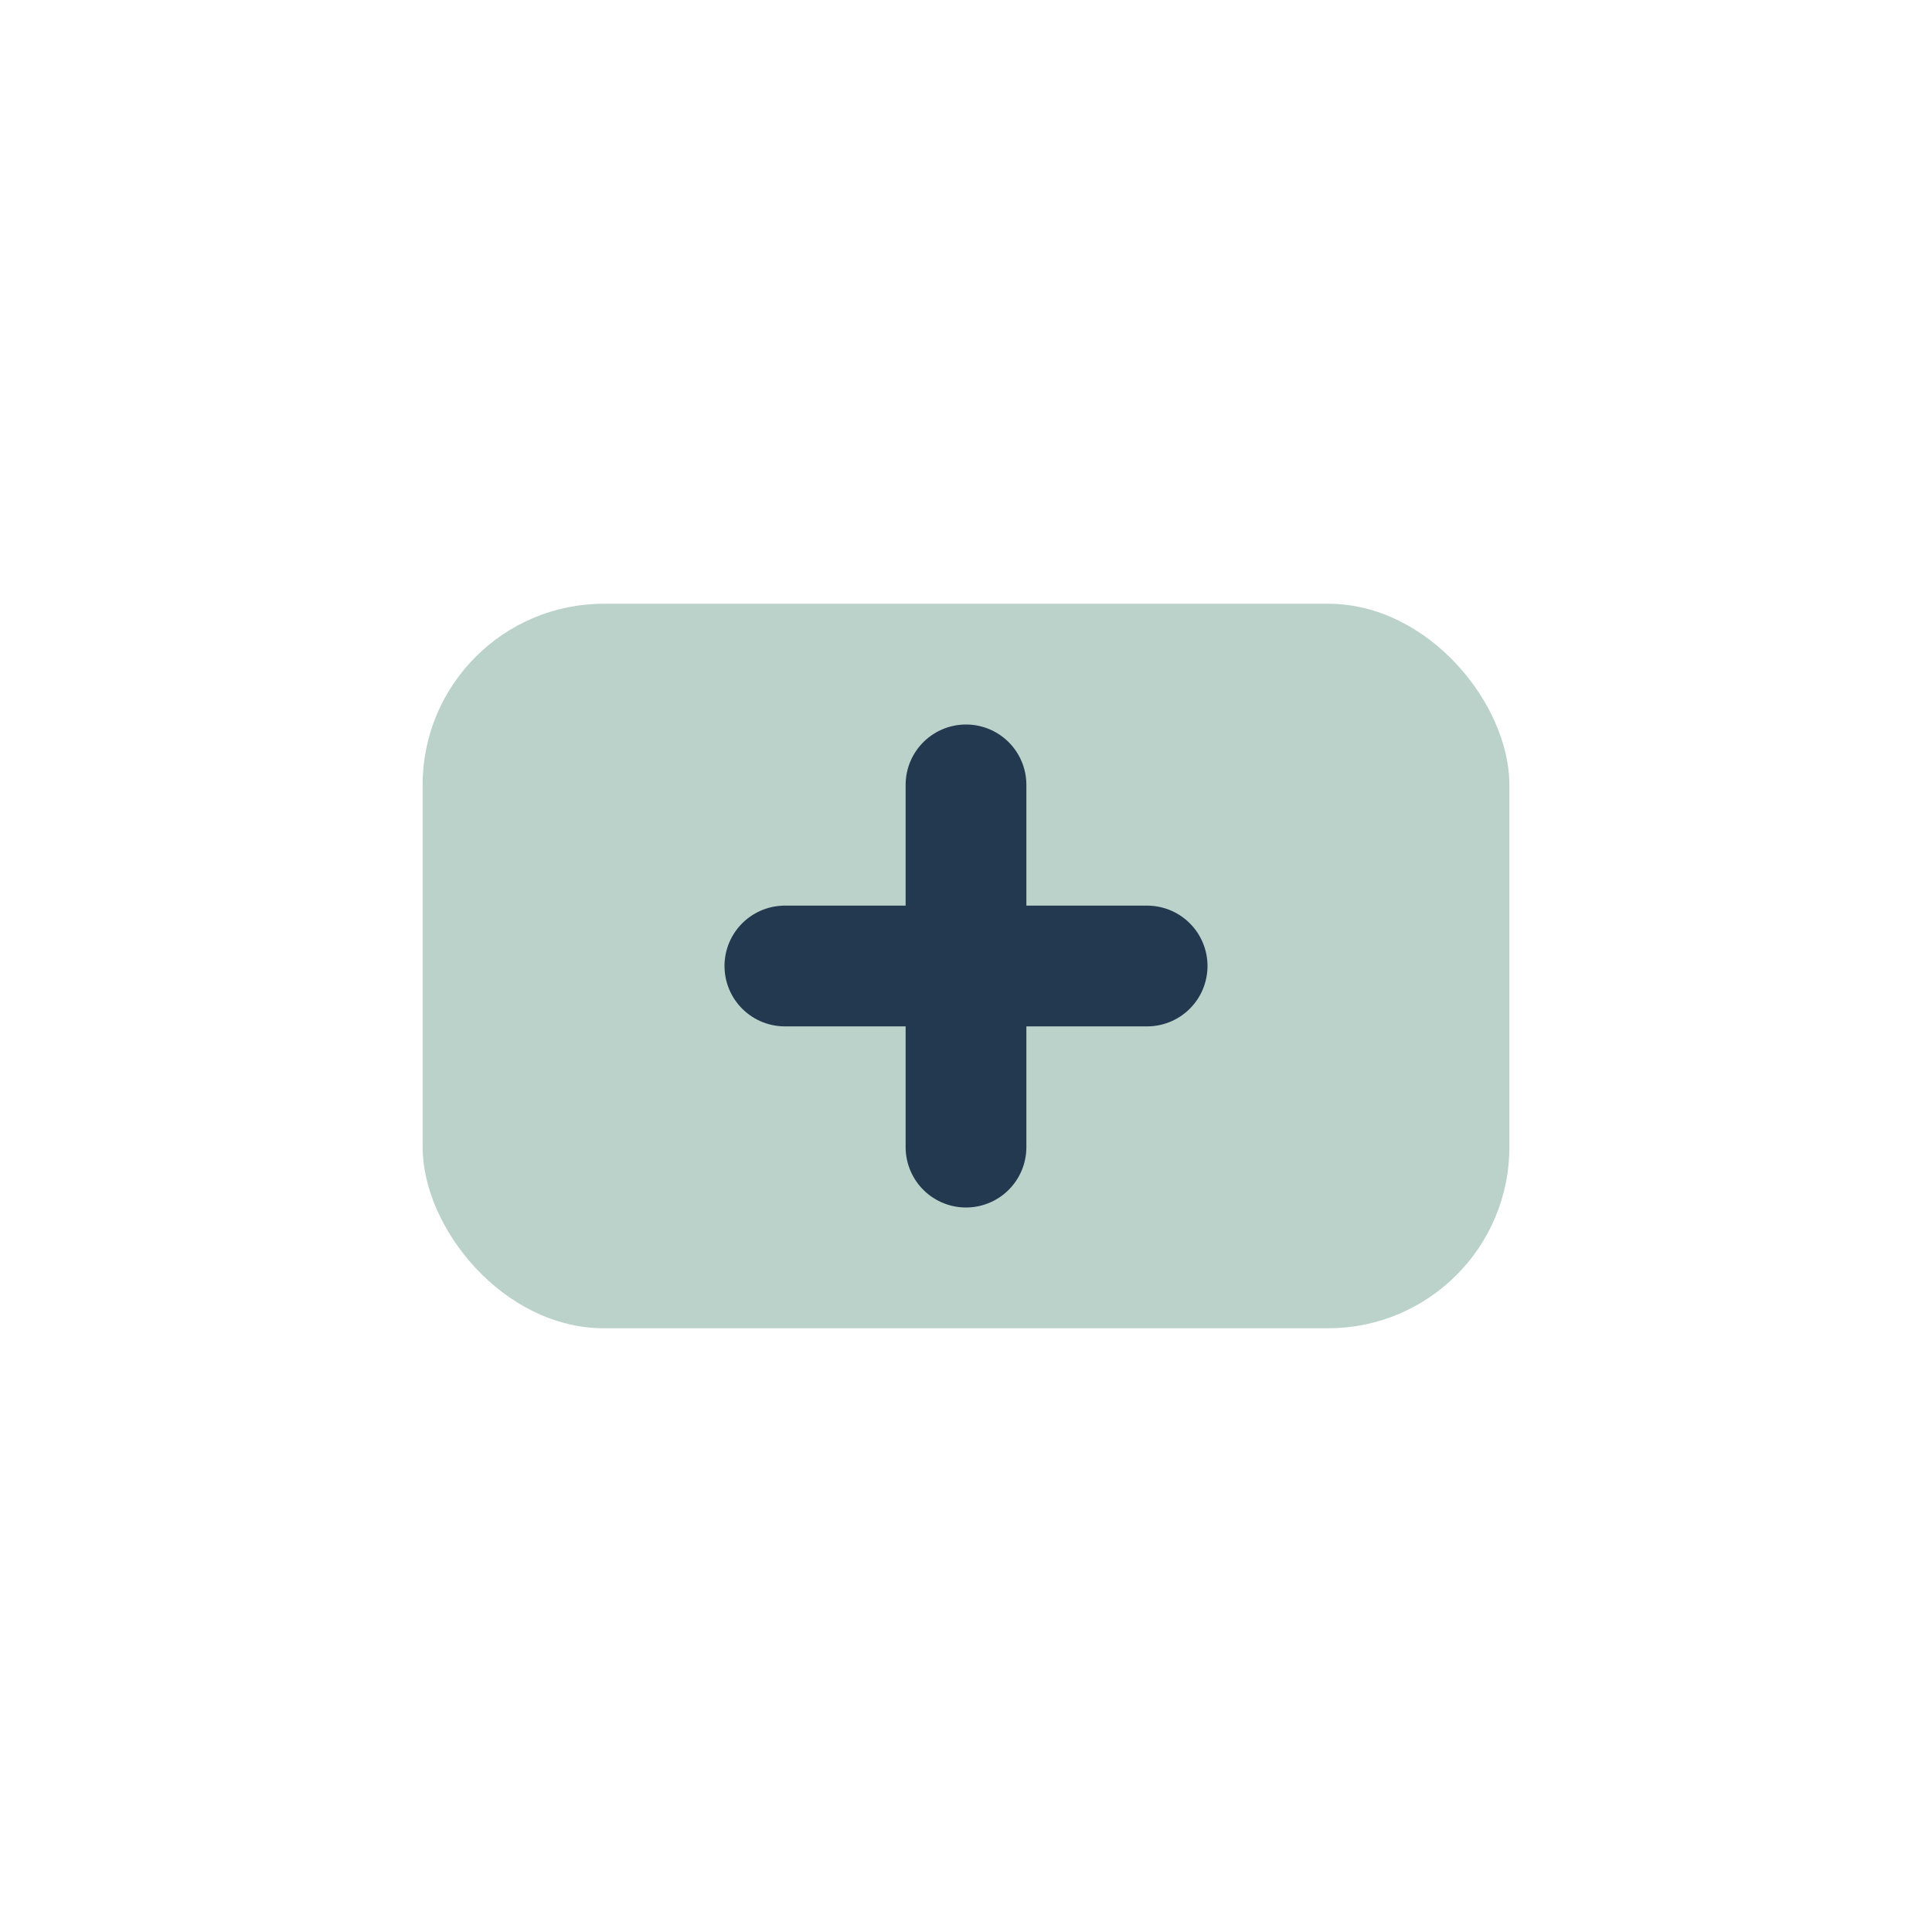 <?xml version="1.0" encoding="UTF-8"?>
<svg xmlns="http://www.w3.org/2000/svg" width="32" height="32" viewBox="0 0 32 32"><rect x="7" y="10" width="18" height="12" rx="3" fill="#BBD2CB"/><path d="M16 13v6M13 16h6" stroke="#223950" stroke-width="2" stroke-linecap="round"/></svg>